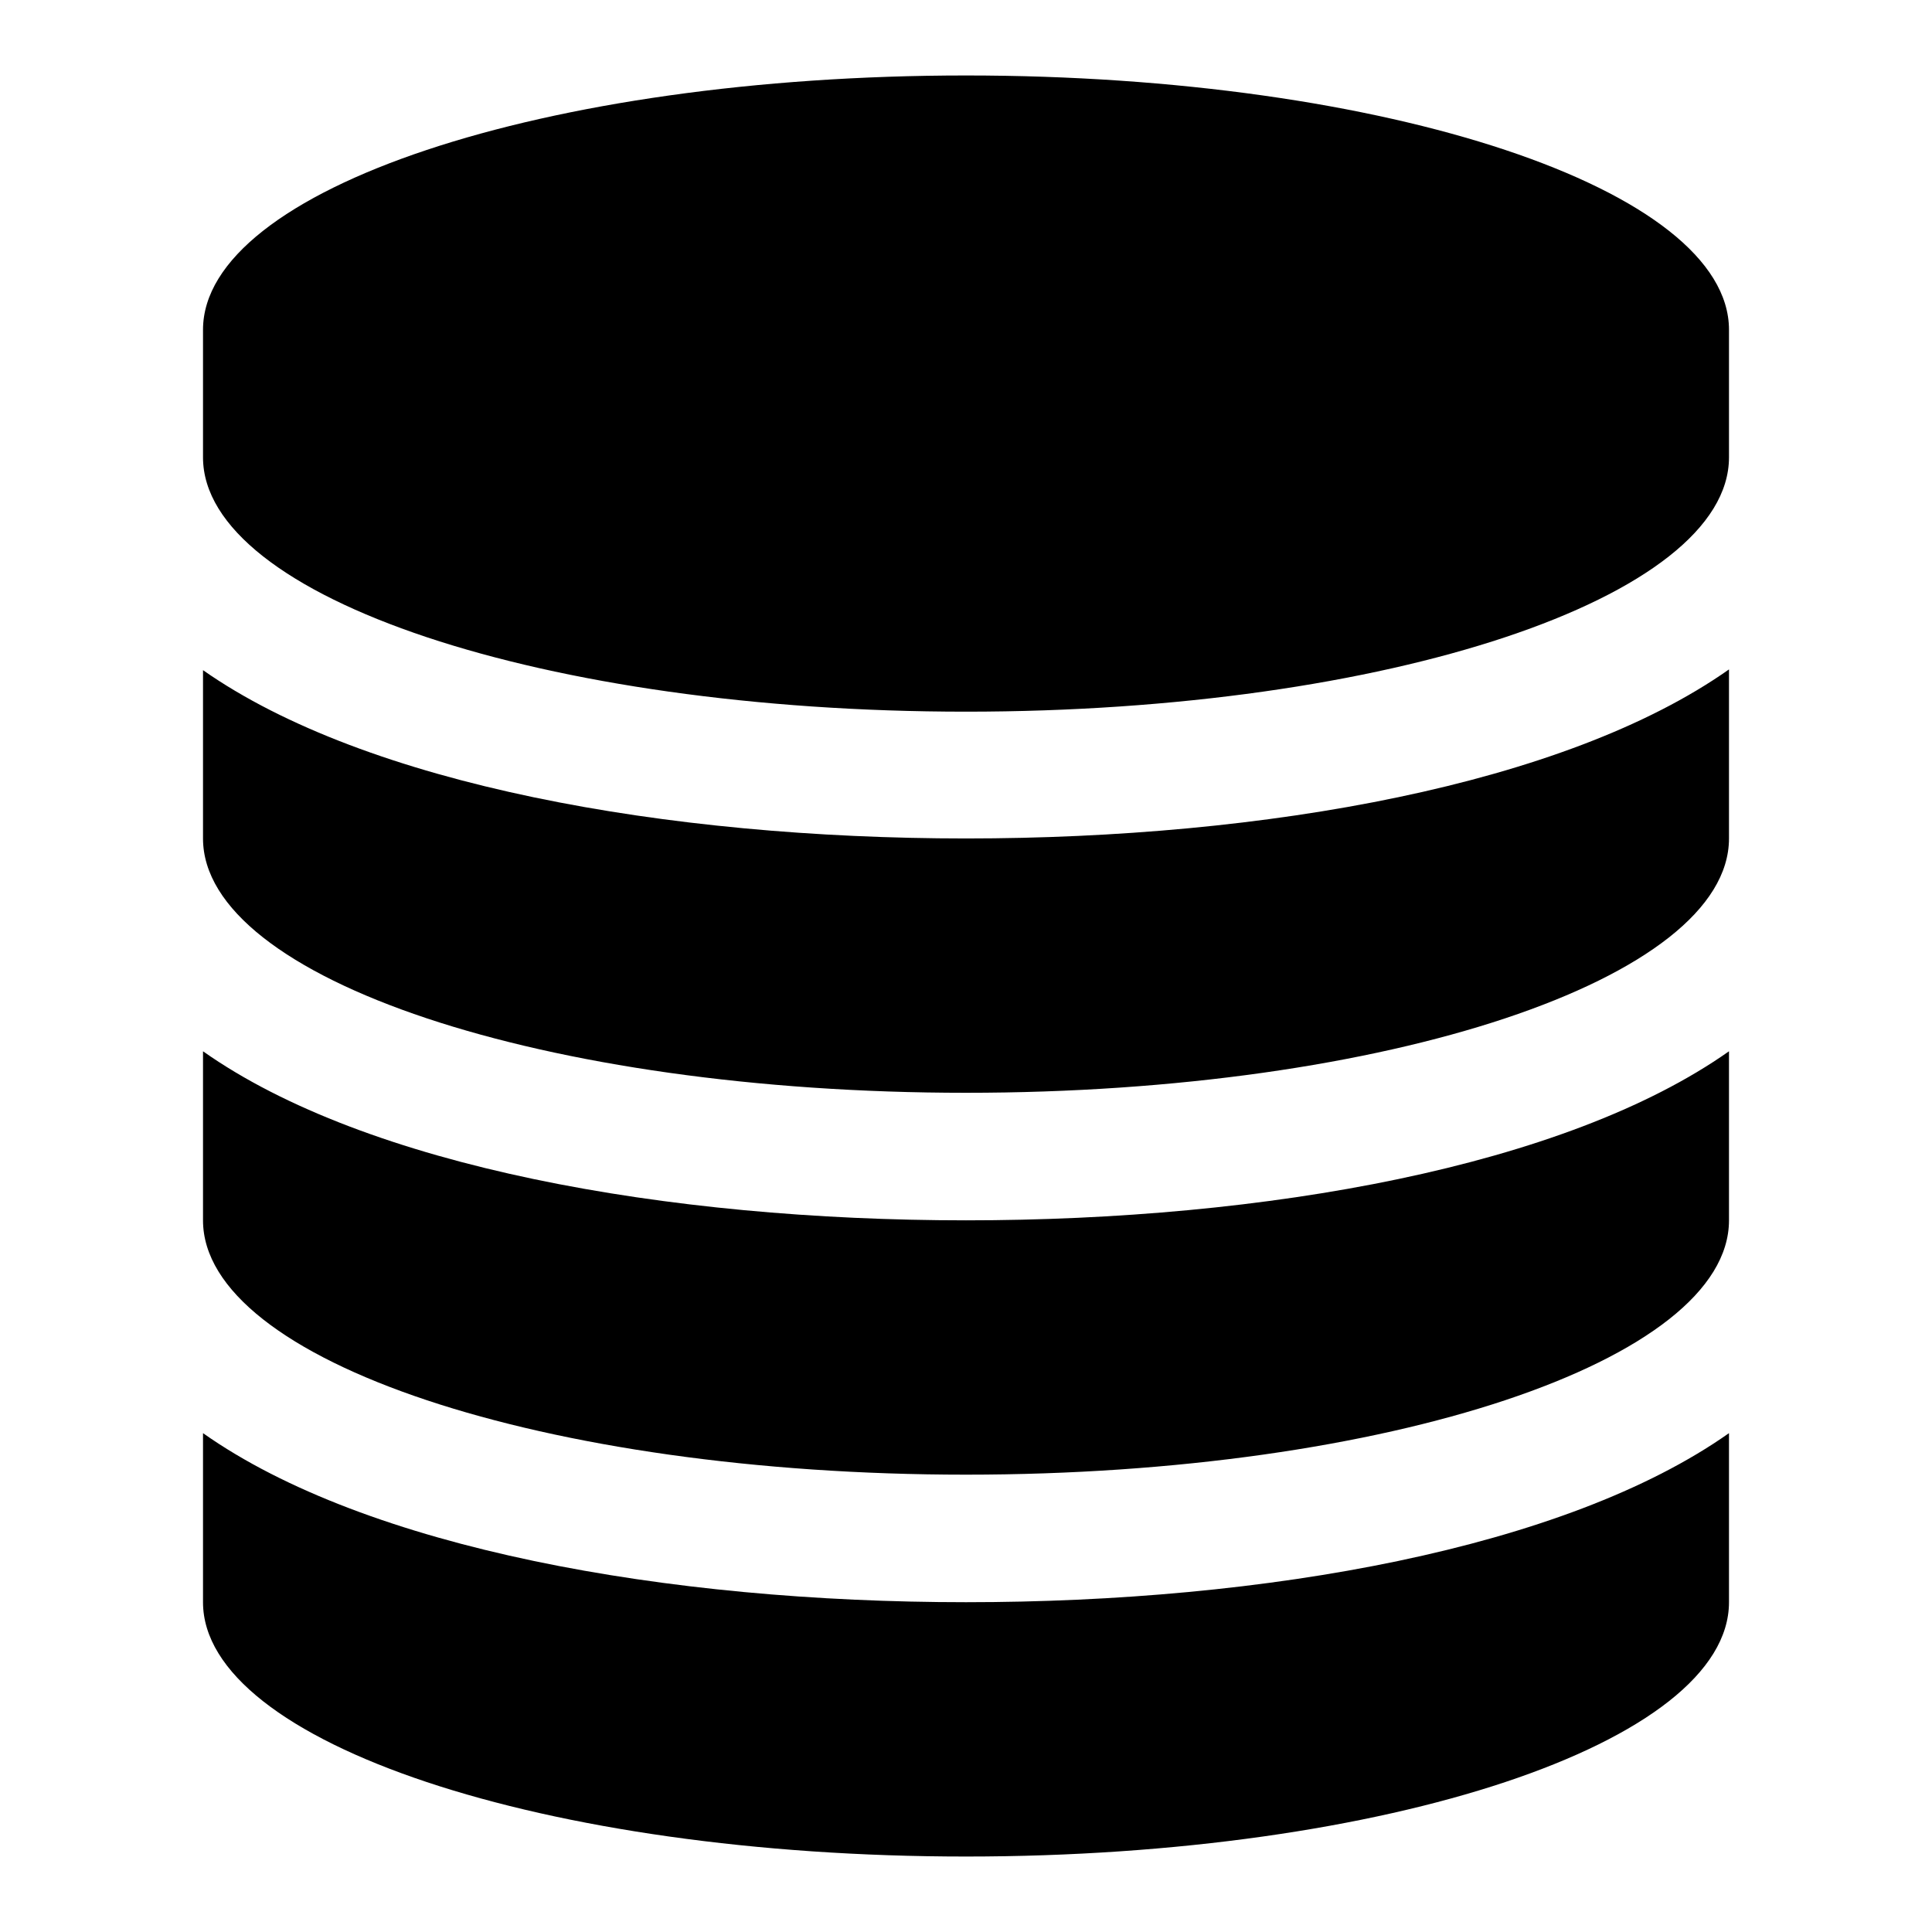 <?xml version="1.0" encoding="utf-8"?>
<!-- Svg Vector Icons : http://www.onlinewebfonts.com/icon -->
<!DOCTYPE svg PUBLIC "-//W3C//DTD SVG 1.1//EN" "http://www.w3.org/Graphics/SVG/1.1/DTD/svg11.dtd">
<svg version="1.1" xmlns="http://www.w3.org/2000/svg" xmlns:xlink="http://www.w3.org/1999/xlink" x="0px" y="0px" viewBox="0 0 256 256" enable-background="new 0 0 256 256" xml:space="preserve">
<g> <path fill="#000000" d="M128,111.1c39.6,0,79.4-7.1,101.1-22.4v22.4c0,18.6-45.3,33.7-101.1,33.7c-55.8,0-101.1-15.1-101.1-33.7 V88.8C48.6,104,88.4,111.1,128,111.1z M128,212.3c39.6,0,79.4-7.1,101.1-22.4v22.4c0,18.6-45.3,33.7-101.1,33.7 c-55.8,0-101.1-15.1-101.1-33.7v-22.4C48.6,205.2,88.4,212.3,128,212.3z M128,161.7c39.6,0,79.4-7.1,101.1-22.4v22.4 c0,18.6-45.3,33.7-101.1,33.7c-55.8,0-101.1-15.1-101.1-33.7v-22.4C48.6,154.6,88.4,161.7,128,161.7z M128,10 c55.8,0,101.1,15.1,101.1,33.7v16.9c0,18.6-45.3,33.7-101.1,33.7c-55.8,0-101.1-15.1-101.1-33.7V43.7C26.9,25.1,72.2,10,128,10z"/></g>
</svg>